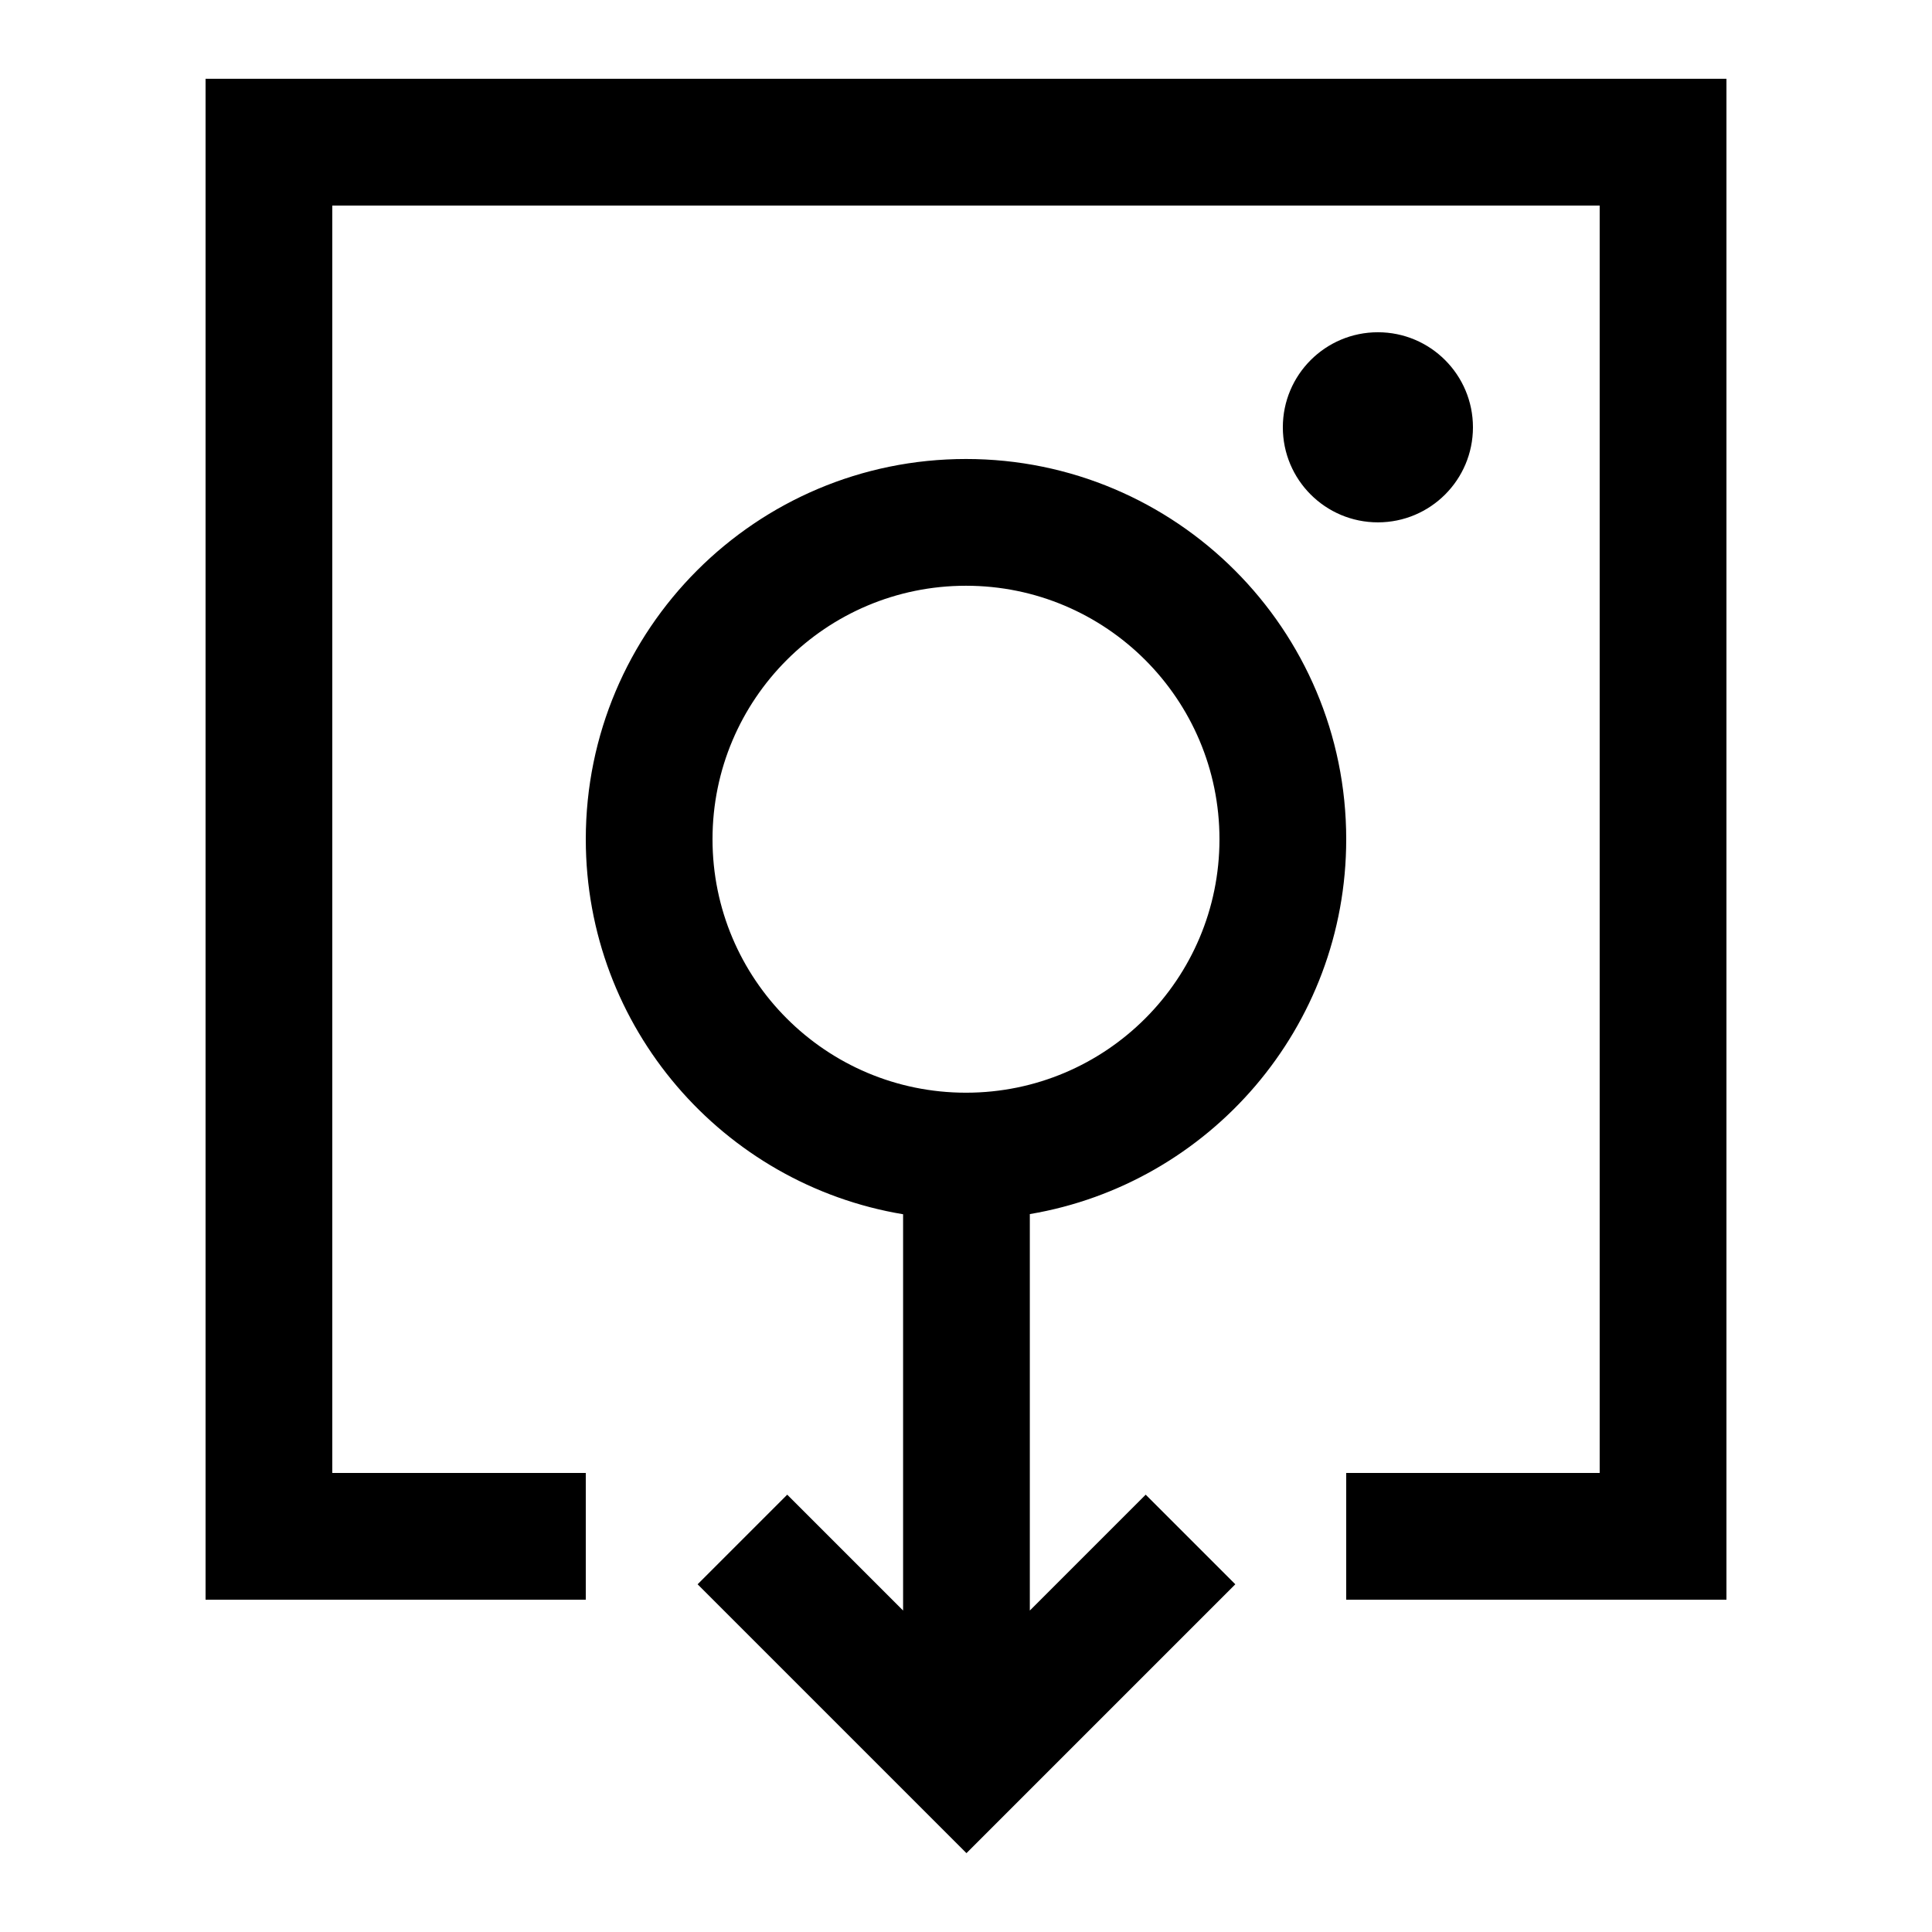 <?xml version="1.0" encoding="UTF-8"?>
<!-- Uploaded to: SVG Repo, www.svgrepo.com, Generator: SVG Repo Mixer Tools -->
<svg fill="#000000" width="800px" height="800px" version="1.1" viewBox="144 144 512 512" xmlns="http://www.w3.org/2000/svg">
 <path d="m500.76 567.93v-33.586h67.172v-335.87h-335.87v335.87h67.176v33.586h-100.76v-403.05h403.05v403.05zm-100.76-268.7c-37.102 0-67.176 30.074-67.176 67.172 0 37.102 30.074 67.176 67.176 67.176 37.098 0 67.172-30.074 67.172-67.176 0-37.098-30.074-67.172-67.172-67.172zm16.914 166.52v105.06l30.707-30.707 23.75 23.75-71.25 71.25-71.25-71.25 23.75-23.75 30.707 30.707v-105.02c-47.715-7.945-84.09-49.418-84.09-99.391 0-55.648 45.109-100.76 100.76-100.76 55.648 0 100.76 45.113 100.76 100.76 0 49.887-36.25 91.305-83.848 99.348zm92.242-183.32c-13.91 0-25.191-11.277-25.191-25.188 0-13.914 11.281-25.191 25.191-25.191 13.914 0 25.191 11.277 25.191 25.191 0 13.91-11.277 25.188-25.191 25.188z" fill-rule="evenodd"/>
</svg>